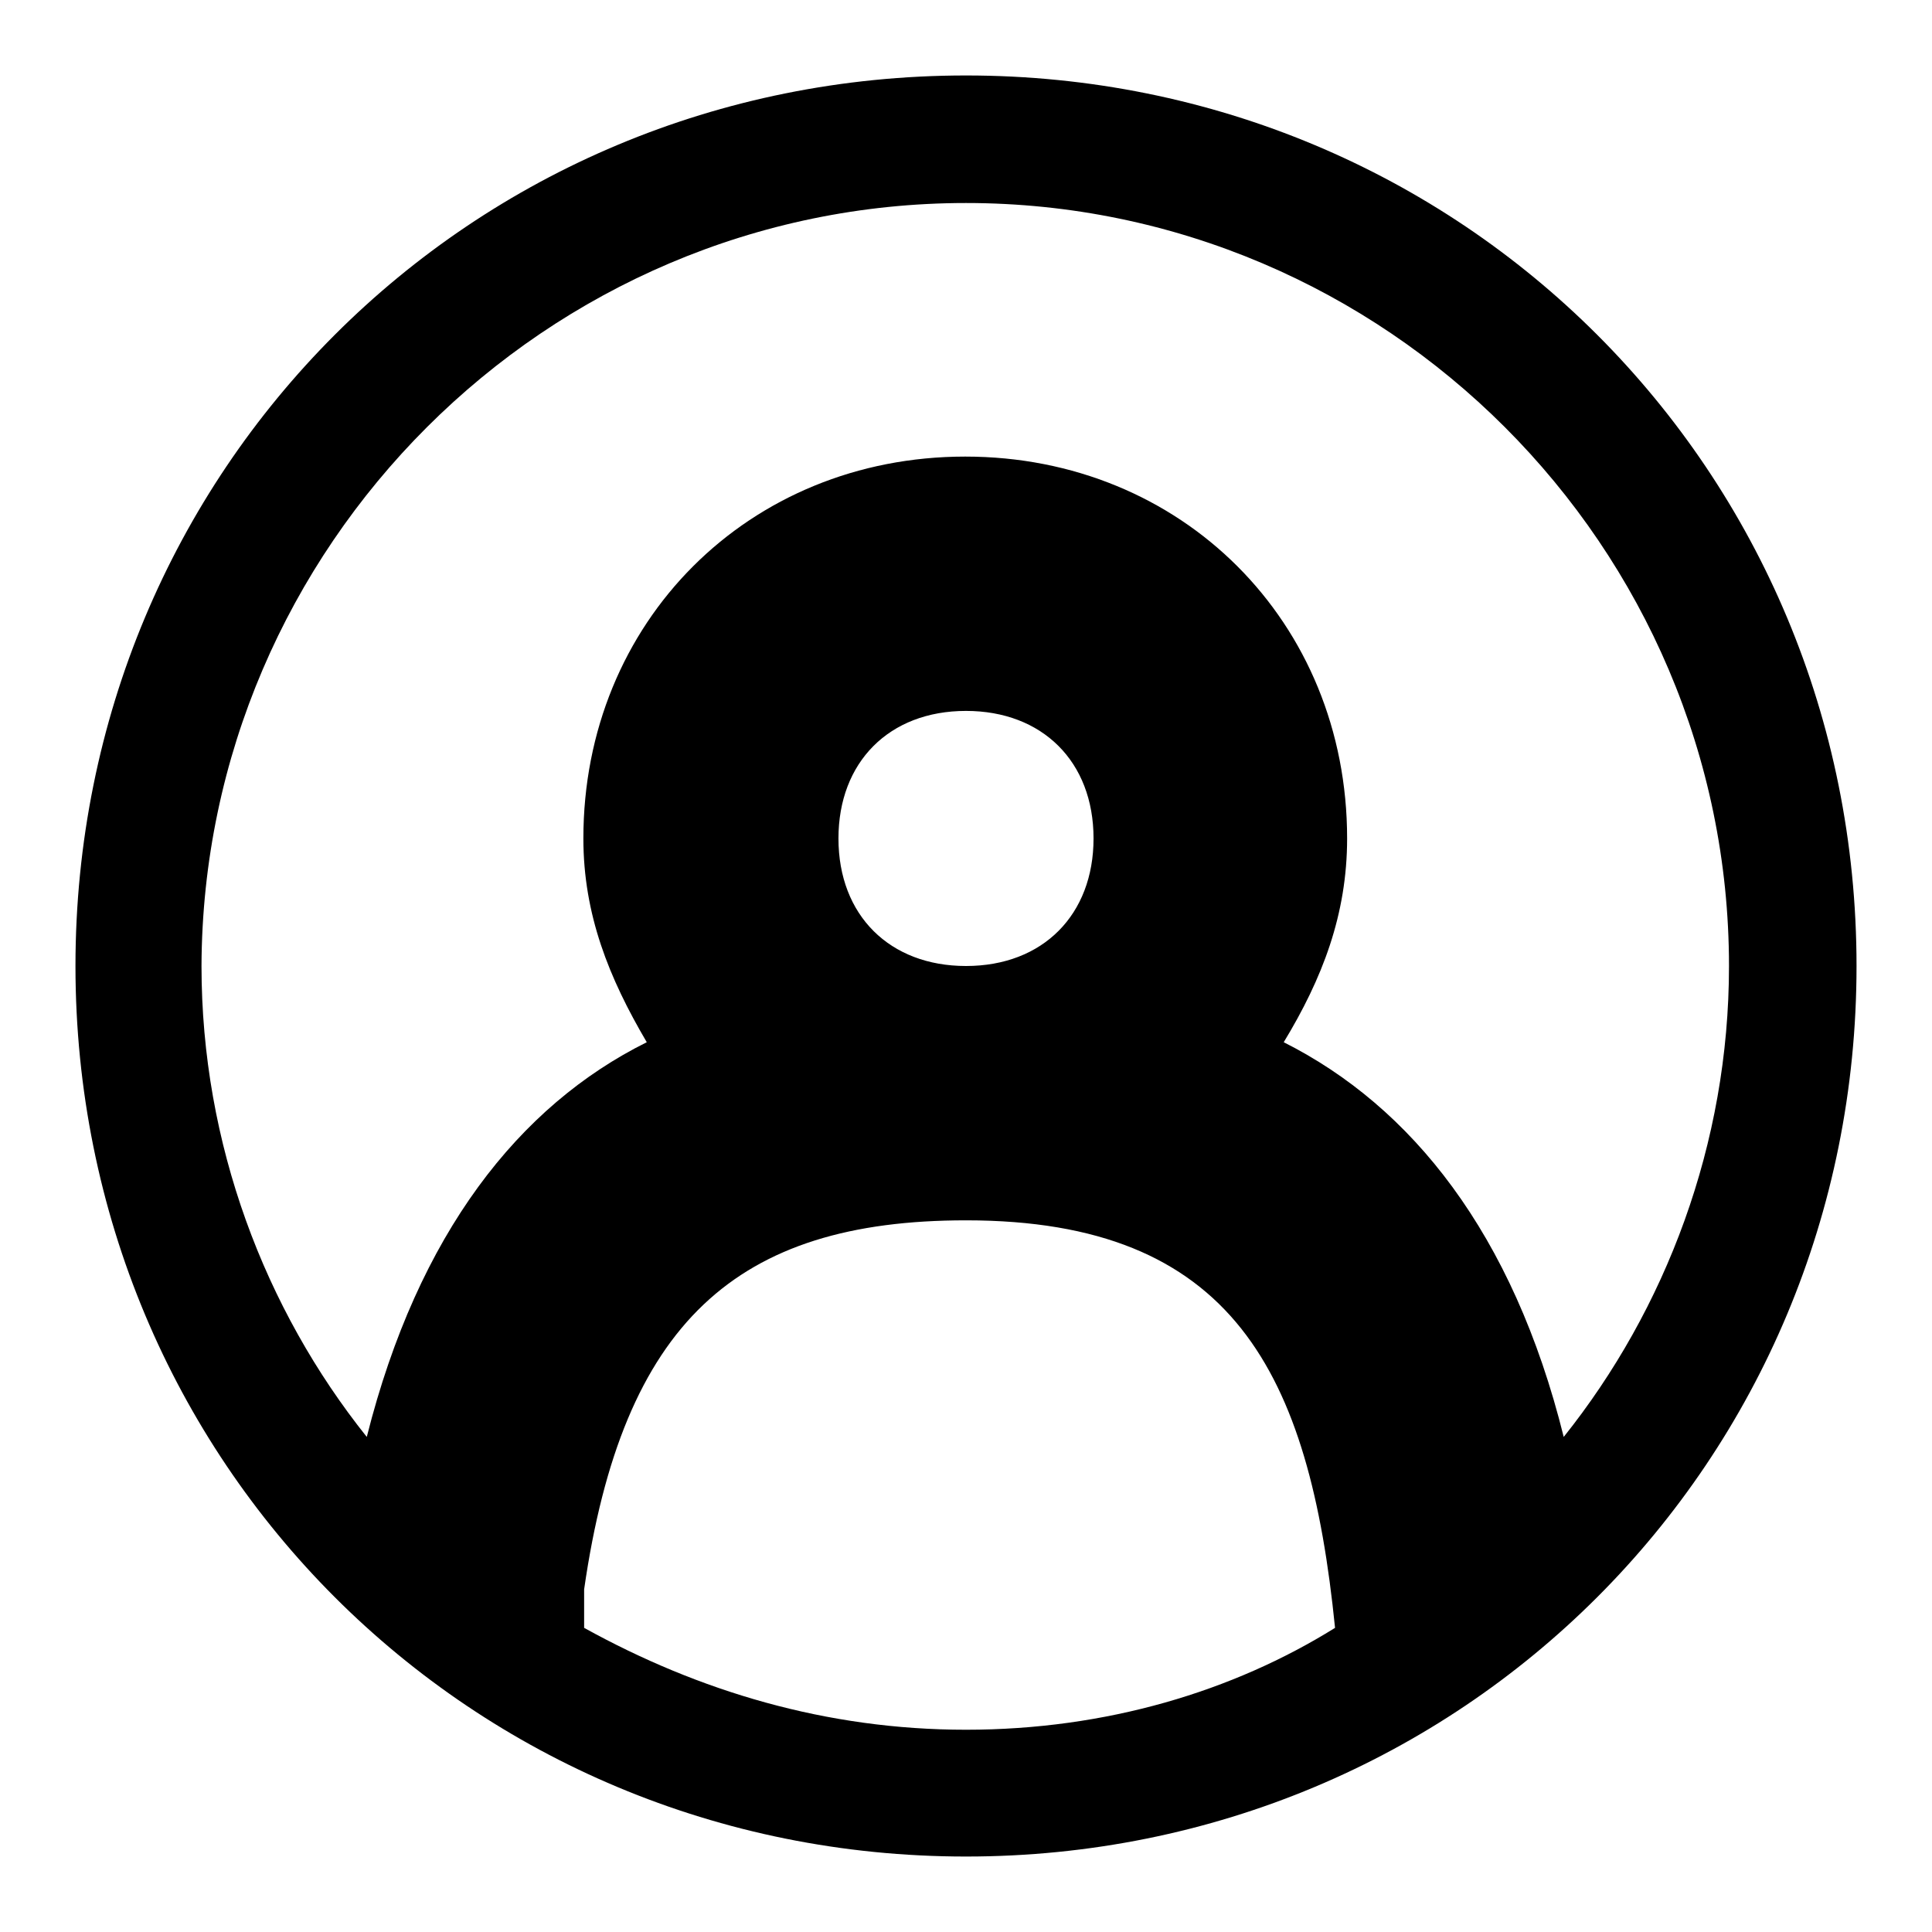 <?xml version="1.0" encoding="utf-8"?>
<!-- Svg Vector Icons : http://www.onlinewebfonts.com/icon -->
<!DOCTYPE svg PUBLIC "-//W3C//DTD SVG 1.1//EN" "http://www.w3.org/Graphics/SVG/1.1/DTD/svg11.dtd">
<svg version="1.1" xmlns="http://www.w3.org/2000/svg" xmlns:xlink="http://www.w3.org/1999/xlink" x="0px" y="0px" viewBox="0 0 256 256" enable-background="new 0 0 256 256" xml:space="preserve">
<g> <path fill="#000000" d="M128,10C62.3,10,10,62.3,10,128c0,65.7,52.3,118,118,118c65.7,0,118-52.3,118-118C246,62.3,193.7,10,128,10 z M176.9,215.7c-13.5,8.4-30.3,13.5-48.9,13.5c-18.5,0-35.4-5.1-50.6-13.5c0-1.7,0-3.4,0-5.1c5.1-35.4,20.2-48.9,50.6-48.9 C163.4,161.7,173.5,181.9,176.9,215.7z M111.1,111.1c0-10.1,6.7-16.9,16.9-16.9c10.1,0,16.9,6.7,16.9,16.9 c0,10.1-6.7,16.9-16.9,16.9C117.9,128,111.1,121.3,111.1,111.1z M207.2,190.4c-6.7-27-20.2-43.8-37.1-52.3c5.1-8.4,8.4-16.9,8.4-27 c0-28.7-21.9-50.6-50.6-50.6s-50.6,21.9-50.6,50.6c0,10.1,3.4,18.5,8.4,27c-16.9,8.4-30.3,25.3-37.1,52.3 c-13.5-16.9-21.9-38.8-21.9-62.4C26.9,72.4,72.4,26.9,128,26.9c55.6,0,101.1,45.5,101.1,101.1C229.1,151.6,220.7,173.5,207.2,190.4 z"/></g>
</svg>
